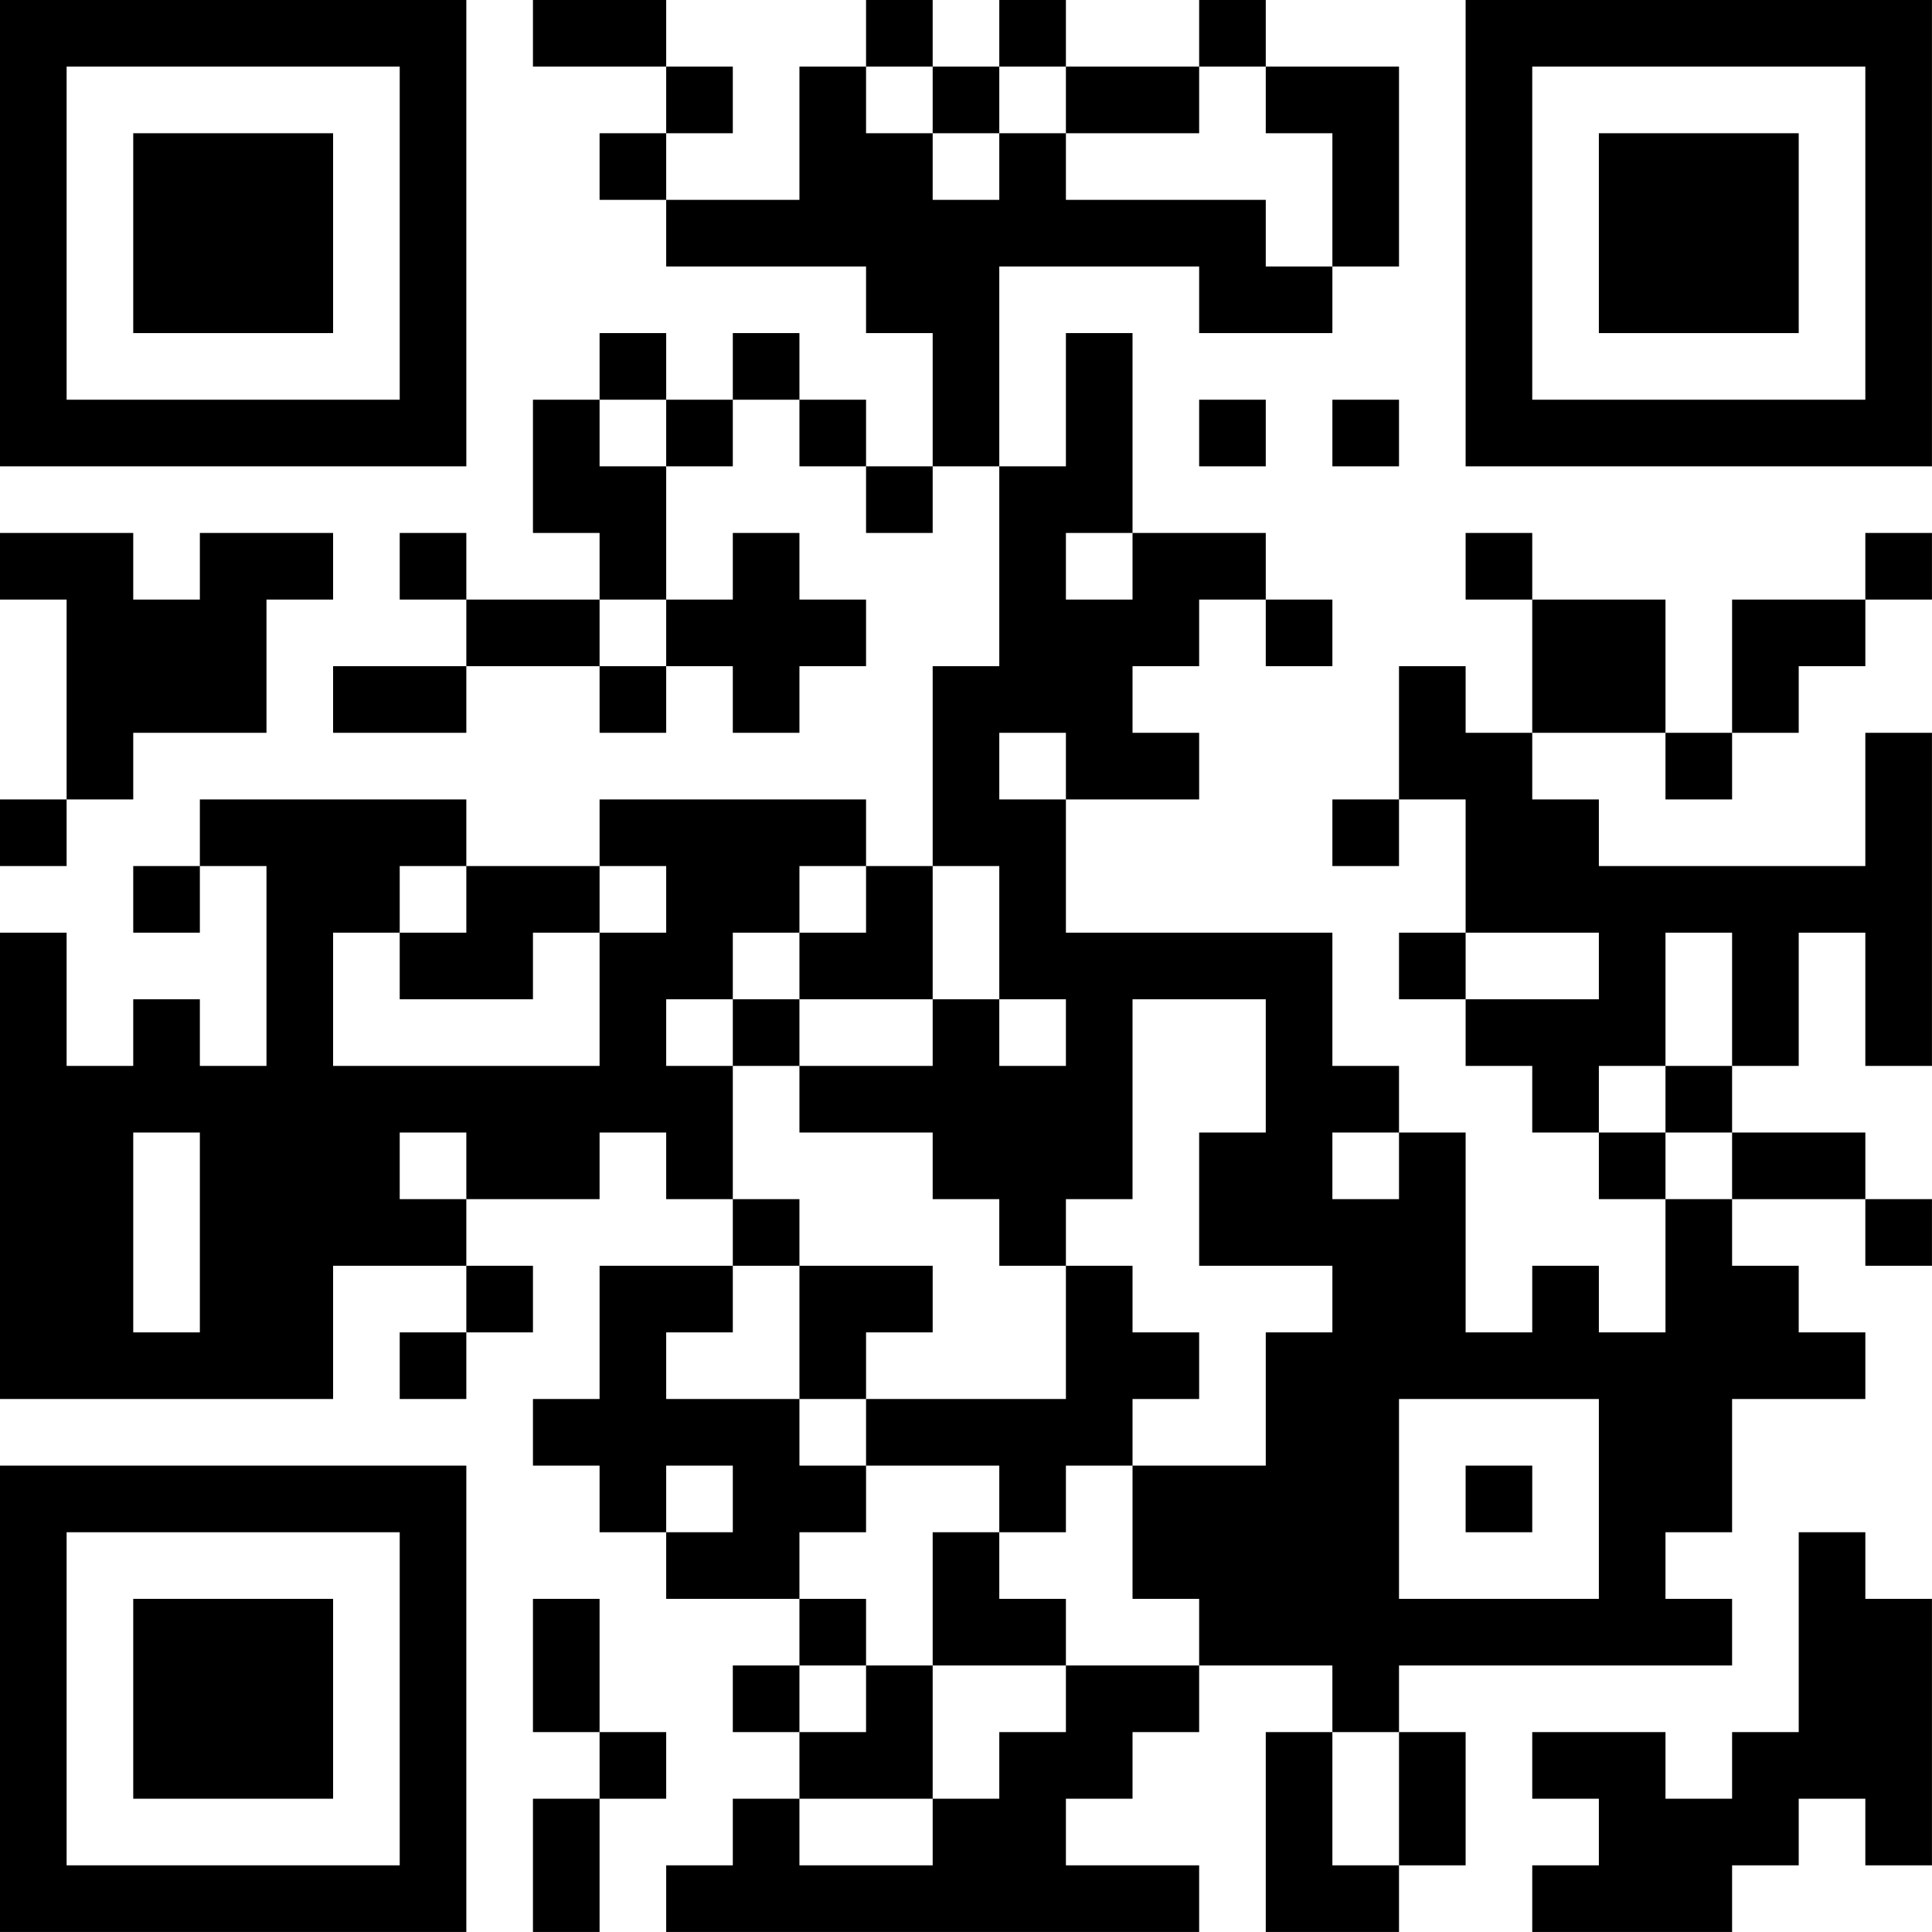 <?xml version="1.0" encoding="UTF-8"?>
<svg xmlns="http://www.w3.org/2000/svg" version="1.1" width="500" height="500" viewBox="0 0 500 500"><rect x="0" y="0" width="500" height="500" fill="#ffffff"/><g transform="scale(17.241)"><g transform="translate(0,0)"><path fill-rule="evenodd" d="M8 0L8 1L10 1L10 2L9 2L9 3L10 3L10 4L13 4L13 5L14 5L14 7L13 7L13 6L12 6L12 5L11 5L11 6L10 6L10 5L9 5L9 6L8 6L8 8L9 8L9 9L7 9L7 8L6 8L6 9L7 9L7 10L5 10L5 11L7 11L7 10L9 10L9 11L10 11L10 10L11 10L11 11L12 11L12 10L13 10L13 9L12 9L12 8L11 8L11 9L10 9L10 7L11 7L11 6L12 6L12 7L13 7L13 8L14 8L14 7L15 7L15 10L14 10L14 13L13 13L13 12L9 12L9 13L7 13L7 12L3 12L3 13L2 13L2 14L3 14L3 13L4 13L4 16L3 16L3 15L2 15L2 16L1 16L1 14L0 14L0 21L5 21L5 19L7 19L7 20L6 20L6 21L7 21L7 20L8 20L8 19L7 19L7 18L9 18L9 17L10 17L10 18L11 18L11 19L9 19L9 21L8 21L8 22L9 22L9 23L10 23L10 24L12 24L12 25L11 25L11 26L12 26L12 27L11 27L11 28L10 28L10 29L18 29L18 28L16 28L16 27L17 27L17 26L18 26L18 25L20 25L20 26L19 26L19 29L21 29L21 28L22 28L22 26L21 26L21 25L26 25L26 24L25 24L25 23L26 23L26 21L28 21L28 20L27 20L27 19L26 19L26 18L28 18L28 19L29 19L29 18L28 18L28 17L26 17L26 16L27 16L27 14L28 14L28 16L29 16L29 11L28 11L28 13L24 13L24 12L23 12L23 11L25 11L25 12L26 12L26 11L27 11L27 10L28 10L28 9L29 9L29 8L28 8L28 9L26 9L26 11L25 11L25 9L23 9L23 8L22 8L22 9L23 9L23 11L22 11L22 10L21 10L21 12L20 12L20 13L21 13L21 12L22 12L22 14L21 14L21 15L22 15L22 16L23 16L23 17L24 17L24 18L25 18L25 20L24 20L24 19L23 19L23 20L22 20L22 17L21 17L21 16L20 16L20 14L16 14L16 12L18 12L18 11L17 11L17 10L18 10L18 9L19 9L19 10L20 10L20 9L19 9L19 8L17 8L17 5L16 5L16 7L15 7L15 4L18 4L18 5L20 5L20 4L21 4L21 1L19 1L19 0L18 0L18 1L16 1L16 0L15 0L15 1L14 1L14 0L13 0L13 1L12 1L12 3L10 3L10 2L11 2L11 1L10 1L10 0ZM13 1L13 2L14 2L14 3L15 3L15 2L16 2L16 3L19 3L19 4L20 4L20 2L19 2L19 1L18 1L18 2L16 2L16 1L15 1L15 2L14 2L14 1ZM9 6L9 7L10 7L10 6ZM18 6L18 7L19 7L19 6ZM20 6L20 7L21 7L21 6ZM0 8L0 9L1 9L1 12L0 12L0 13L1 13L1 12L2 12L2 11L4 11L4 9L5 9L5 8L3 8L3 9L2 9L2 8ZM16 8L16 9L17 9L17 8ZM9 9L9 10L10 10L10 9ZM15 11L15 12L16 12L16 11ZM6 13L6 14L5 14L5 16L9 16L9 14L10 14L10 13L9 13L9 14L8 14L8 15L6 15L6 14L7 14L7 13ZM12 13L12 14L11 14L11 15L10 15L10 16L11 16L11 18L12 18L12 19L11 19L11 20L10 20L10 21L12 21L12 22L13 22L13 23L12 23L12 24L13 24L13 25L12 25L12 26L13 26L13 25L14 25L14 27L12 27L12 28L14 28L14 27L15 27L15 26L16 26L16 25L18 25L18 24L17 24L17 22L19 22L19 20L20 20L20 19L18 19L18 17L19 17L19 15L17 15L17 18L16 18L16 19L15 19L15 18L14 18L14 17L12 17L12 16L14 16L14 15L15 15L15 16L16 16L16 15L15 15L15 13L14 13L14 15L12 15L12 14L13 14L13 13ZM22 14L22 15L24 15L24 14ZM25 14L25 16L24 16L24 17L25 17L25 18L26 18L26 17L25 17L25 16L26 16L26 14ZM11 15L11 16L12 16L12 15ZM2 17L2 20L3 20L3 17ZM6 17L6 18L7 18L7 17ZM20 17L20 18L21 18L21 17ZM12 19L12 21L13 21L13 22L15 22L15 23L14 23L14 25L16 25L16 24L15 24L15 23L16 23L16 22L17 22L17 21L18 21L18 20L17 20L17 19L16 19L16 21L13 21L13 20L14 20L14 19ZM21 21L21 24L24 24L24 21ZM10 22L10 23L11 23L11 22ZM22 22L22 23L23 23L23 22ZM27 23L27 26L26 26L26 27L25 27L25 26L23 26L23 27L24 27L24 28L23 28L23 29L26 29L26 28L27 28L27 27L28 27L28 28L29 28L29 24L28 24L28 23ZM8 24L8 26L9 26L9 27L8 27L8 29L9 29L9 27L10 27L10 26L9 26L9 24ZM20 26L20 28L21 28L21 26ZM0 0L0 7L7 7L7 0ZM1 1L1 6L6 6L6 1ZM2 2L2 5L5 5L5 2ZM22 0L22 7L29 7L29 0ZM23 1L23 6L28 6L28 1ZM24 2L24 5L27 5L27 2ZM0 22L0 29L7 29L7 22ZM1 23L1 28L6 28L6 23ZM2 24L2 27L5 27L5 24Z" fill="#000000"/></g></g></svg>
